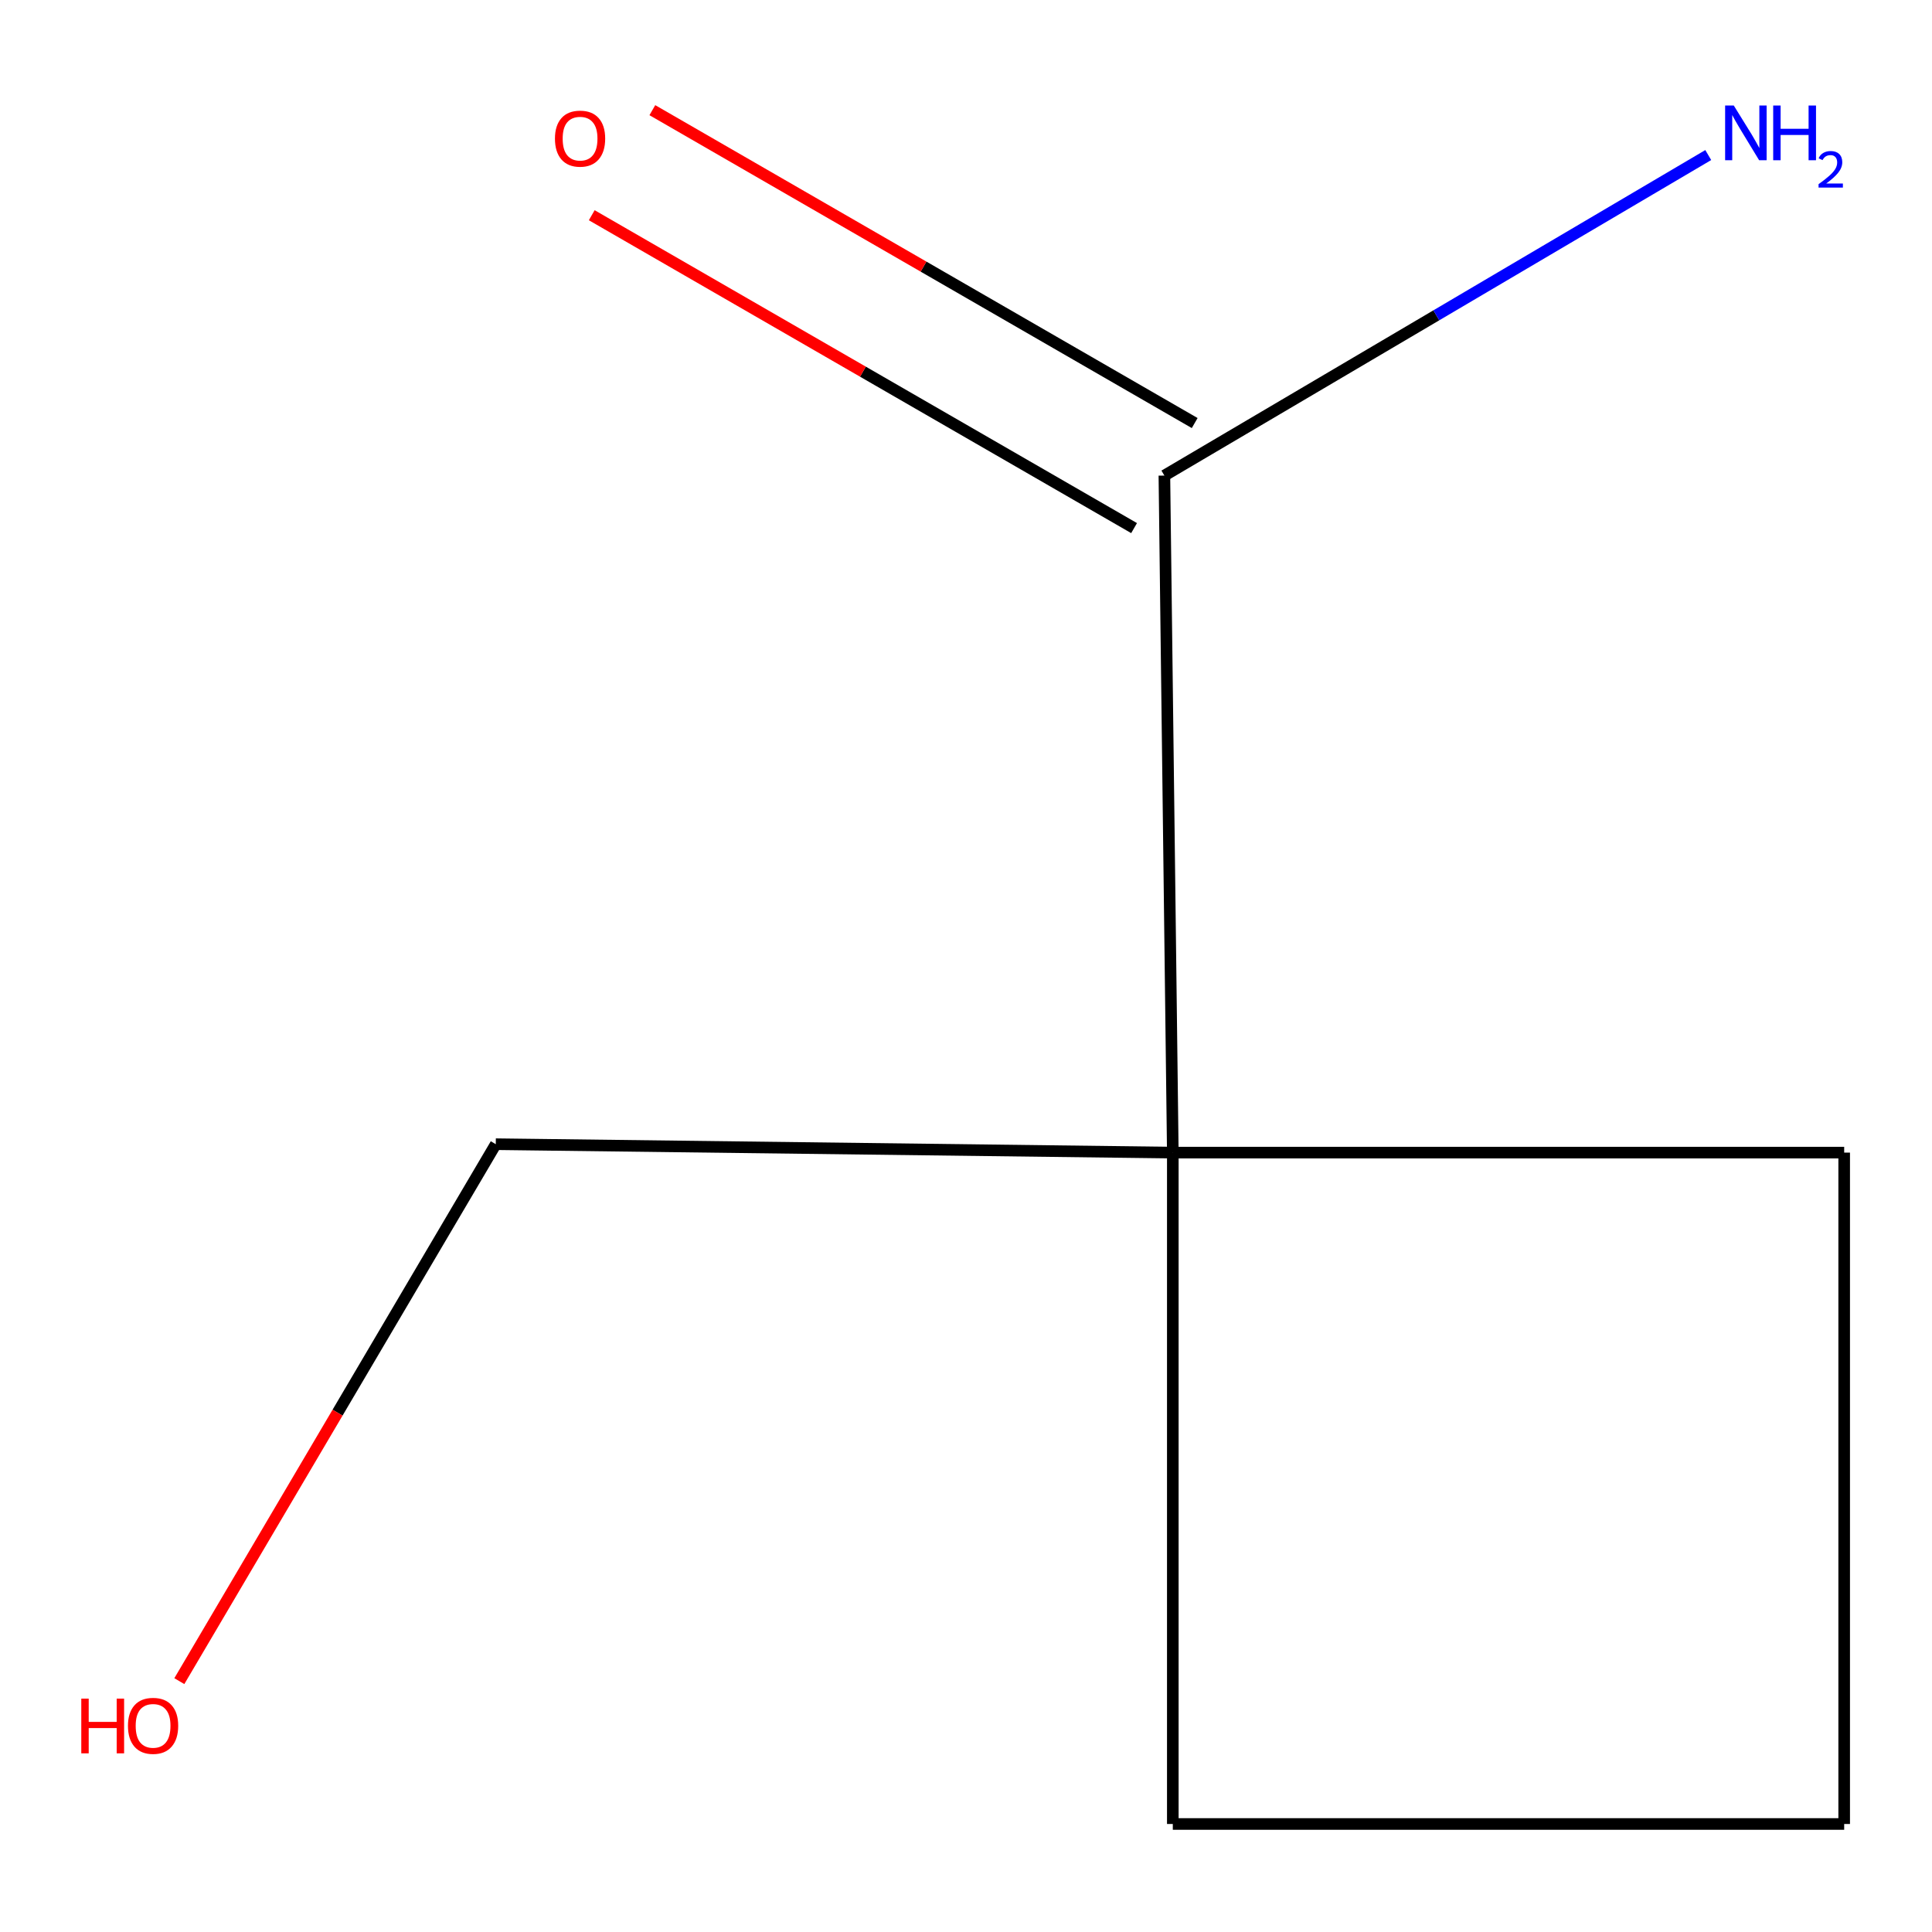 <?xml version='1.0' encoding='iso-8859-1'?>
<svg version='1.1' baseProfile='full'
              xmlns='http://www.w3.org/2000/svg'
                      xmlns:rdkit='http://www.rdkit.org/xml'
                      xmlns:xlink='http://www.w3.org/1999/xlink'
                  xml:space='preserve'
width='1000px' height='1000px' viewBox='0 0 1000 1000'>
<!-- END OF HEADER -->
<rect style='opacity:1.0;fill:#FFFFFF;stroke:none' width='1000' height='1000' x='0' y='0'> </rect>
<path class='bond-0' d='M 607.044,596.59 L 602.684,246.159' style='fill:none;fill-rule:evenodd;stroke:#000000;stroke-width:6px;stroke-linecap:butt;stroke-linejoin:miter;stroke-opacity:1' />
<path class='bond-3' d='M 607.044,596.59 L 256.613,592.23' style='fill:none;fill-rule:evenodd;stroke:#000000;stroke-width:6px;stroke-linecap:butt;stroke-linejoin:miter;stroke-opacity:1' />
<path class='bond-4' d='M 607.044,596.59 L 607.044,944.091' style='fill:none;fill-rule:evenodd;stroke:#000000;stroke-width:6px;stroke-linecap:butt;stroke-linejoin:miter;stroke-opacity:1' />
<path class='bond-5' d='M 607.044,596.59 L 954.545,596.59' style='fill:none;fill-rule:evenodd;stroke:#000000;stroke-width:6px;stroke-linecap:butt;stroke-linejoin:miter;stroke-opacity:1' />
<path class='bond-1' d='M 618.37,218.971 L 478.013,137.997' style='fill:none;fill-rule:evenodd;stroke:#000000;stroke-width:6px;stroke-linecap:butt;stroke-linejoin:miter;stroke-opacity:1' />
<path class='bond-1' d='M 478.013,137.997 L 337.656,57.023' style='fill:none;fill-rule:evenodd;stroke:#FF0000;stroke-width:6px;stroke-linecap:butt;stroke-linejoin:miter;stroke-opacity:1' />
<path class='bond-1' d='M 586.999,273.347 L 446.643,192.373' style='fill:none;fill-rule:evenodd;stroke:#000000;stroke-width:6px;stroke-linecap:butt;stroke-linejoin:miter;stroke-opacity:1' />
<path class='bond-1' d='M 446.643,192.373 L 306.286,111.399' style='fill:none;fill-rule:evenodd;stroke:#FF0000;stroke-width:6px;stroke-linecap:butt;stroke-linejoin:miter;stroke-opacity:1' />
<path class='bond-2' d='M 602.684,246.159 L 743.436,163.208' style='fill:none;fill-rule:evenodd;stroke:#000000;stroke-width:6px;stroke-linecap:butt;stroke-linejoin:miter;stroke-opacity:1' />
<path class='bond-2' d='M 743.436,163.208 L 884.188,80.257' style='fill:none;fill-rule:evenodd;stroke:#0000FF;stroke-width:6px;stroke-linecap:butt;stroke-linejoin:miter;stroke-opacity:1' />
<path class='bond-6' d='M 256.613,592.23 L 174.717,731.192' style='fill:none;fill-rule:evenodd;stroke:#000000;stroke-width:6px;stroke-linecap:butt;stroke-linejoin:miter;stroke-opacity:1' />
<path class='bond-6' d='M 174.717,731.192 L 92.821,870.154' style='fill:none;fill-rule:evenodd;stroke:#FF0000;stroke-width:6px;stroke-linecap:butt;stroke-linejoin:miter;stroke-opacity:1' />
<path class='bond-8' d='M 607.044,944.091 L 954.545,944.091' style='fill:none;fill-rule:evenodd;stroke:#000000;stroke-width:6px;stroke-linecap:butt;stroke-linejoin:miter;stroke-opacity:1' />
<path class='bond-7' d='M 954.545,596.59 L 954.545,944.091' style='fill:none;fill-rule:evenodd;stroke:#000000;stroke-width:6px;stroke-linecap:butt;stroke-linejoin:miter;stroke-opacity:1' />
<path  class='atom-2' d='M 287.242 71.755
Q 287.242 64.955, 290.602 61.155
Q 293.962 57.355, 300.242 57.355
Q 306.522 57.355, 309.882 61.155
Q 313.242 64.955, 313.242 71.755
Q 313.242 78.635, 309.842 82.555
Q 306.442 86.435, 300.242 86.435
Q 294.002 86.435, 290.602 82.555
Q 287.242 78.675, 287.242 71.755
M 300.242 83.235
Q 304.562 83.235, 306.882 80.355
Q 309.242 77.435, 309.242 71.755
Q 309.242 66.195, 306.882 63.395
Q 304.562 60.555, 300.242 60.555
Q 295.922 60.555, 293.562 63.355
Q 291.242 66.155, 291.242 71.755
Q 291.242 77.475, 293.562 80.355
Q 295.922 83.235, 300.242 83.235
' fill='#FF0000'/>
<path  class='atom-3' d='M 897.402 54.621
L 906.682 69.621
Q 907.602 71.101, 909.082 73.781
Q 910.562 76.461, 910.642 76.621
L 910.642 54.621
L 914.402 54.621
L 914.402 82.941
L 910.522 82.941
L 900.562 66.541
Q 899.402 64.621, 898.162 62.421
Q 896.962 60.221, 896.602 59.541
L 896.602 82.941
L 892.922 82.941
L 892.922 54.621
L 897.402 54.621
' fill='#0000FF'/>
<path  class='atom-3' d='M 917.802 54.621
L 921.642 54.621
L 921.642 66.661
L 936.122 66.661
L 936.122 54.621
L 939.962 54.621
L 939.962 82.941
L 936.122 82.941
L 936.122 69.861
L 921.642 69.861
L 921.642 82.941
L 917.802 82.941
L 917.802 54.621
' fill='#0000FF'/>
<path  class='atom-3' d='M 941.335 81.947
Q 942.021 80.178, 943.658 79.201
Q 945.295 78.198, 947.565 78.198
Q 950.39 78.198, 951.974 79.73
Q 953.558 81.261, 953.558 83.98
Q 953.558 86.752, 951.499 89.339
Q 949.466 91.926, 945.242 94.989
L 953.875 94.989
L 953.875 97.101
L 941.282 97.101
L 941.282 95.332
Q 944.767 92.85, 946.826 91.002
Q 948.911 89.154, 949.915 87.491
Q 950.918 85.828, 950.918 84.112
Q 950.918 82.317, 950.02 81.314
Q 949.123 80.31, 947.565 80.31
Q 946.06 80.31, 945.057 80.918
Q 944.054 81.525, 943.341 82.871
L 941.335 81.947
' fill='#0000FF'/>
<path  class='atom-7' d='M 42.075 879.208
L 45.915 879.208
L 45.915 891.248
L 60.395 891.248
L 60.395 879.208
L 64.235 879.208
L 64.235 907.528
L 60.395 907.528
L 60.395 894.448
L 45.915 894.448
L 45.915 907.528
L 42.075 907.528
L 42.075 879.208
' fill='#FF0000'/>
<path  class='atom-7' d='M 66.235 893.288
Q 66.235 886.488, 69.595 882.688
Q 72.955 878.888, 79.235 878.888
Q 85.515 878.888, 88.875 882.688
Q 92.235 886.488, 92.235 893.288
Q 92.235 900.168, 88.835 904.088
Q 85.435 907.968, 79.235 907.968
Q 72.995 907.968, 69.595 904.088
Q 66.235 900.208, 66.235 893.288
M 79.235 904.768
Q 83.555 904.768, 85.875 901.888
Q 88.235 898.968, 88.235 893.288
Q 88.235 887.728, 85.875 884.928
Q 83.555 882.088, 79.235 882.088
Q 74.915 882.088, 72.555 884.888
Q 70.235 887.688, 70.235 893.288
Q 70.235 899.008, 72.555 901.888
Q 74.915 904.768, 79.235 904.768
' fill='#FF0000'/>
</svg>
